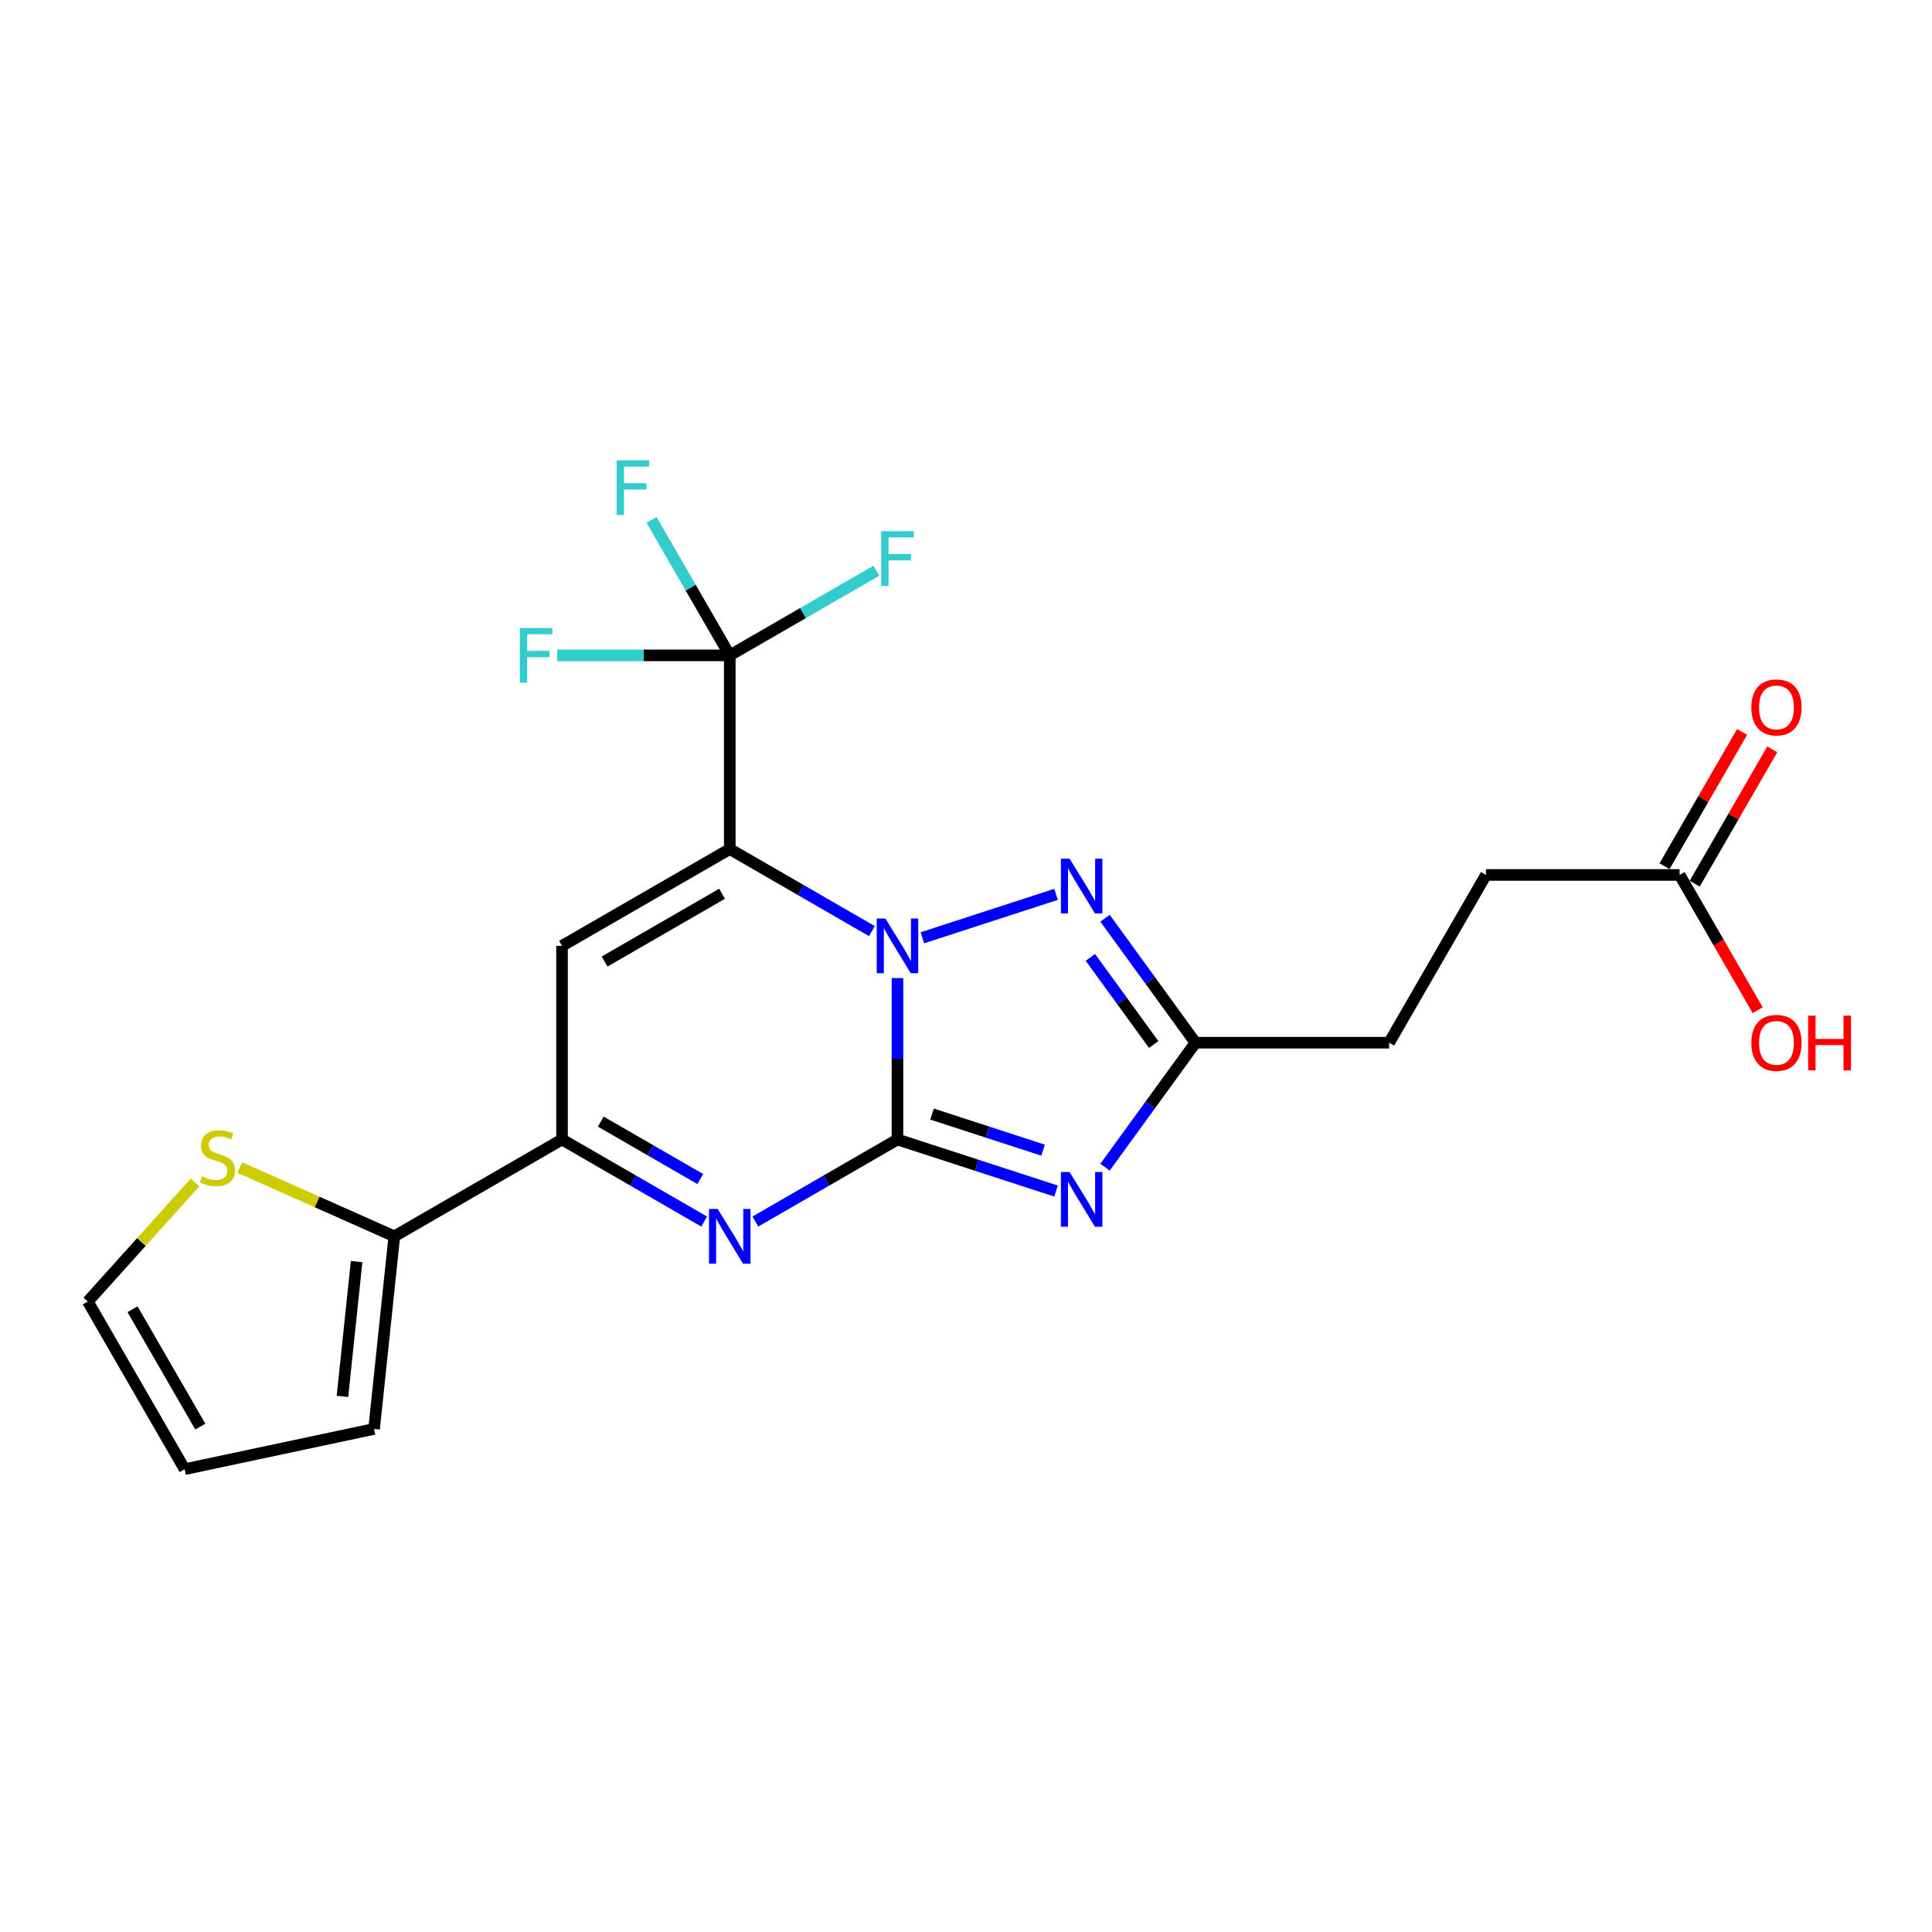 <?xml version='1.0' encoding='iso-8859-1'?>
<svg version='1.1' baseProfile='full'
              xmlns='http://www.w3.org/2000/svg'
                      xmlns:rdkit='http://www.rdkit.org/xml'
                      xmlns:xlink='http://www.w3.org/1999/xlink'
                  xml:space='preserve'
width='1000px' height='1000px' viewBox='0 0 1000 1000'>
<!-- END OF HEADER -->
<rect style='opacity:1.0;fill:#FFFFFF;stroke:none' width='1000' height='1000' x='0' y='0'> </rect>
<path class='bond-2' d='M 464.531,589.794 L 427.751,611.034' style='fill:none;fill-rule:evenodd;stroke:#000000;stroke-width:6px;stroke-linecap:butt;stroke-linejoin:miter;stroke-opacity:1' />
<path class='bond-2' d='M 427.751,611.034 L 390.971,632.274' style='fill:none;fill-rule:evenodd;stroke:#0000FF;stroke-width:6px;stroke-linecap:butt;stroke-linejoin:miter;stroke-opacity:1' />
<path class='bond-5' d='M 464.531,589.794 L 464.531,548.023' style='fill:none;fill-rule:evenodd;stroke:#000000;stroke-width:6px;stroke-linecap:butt;stroke-linejoin:miter;stroke-opacity:1' />
<path class='bond-5' d='M 464.531,548.023 L 464.531,506.251' style='fill:none;fill-rule:evenodd;stroke:#0000FF;stroke-width:6px;stroke-linecap:butt;stroke-linejoin:miter;stroke-opacity:1' />
<path class='bond-8' d='M 464.531,589.794 L 505.571,603.142' style='fill:none;fill-rule:evenodd;stroke:#000000;stroke-width:6px;stroke-linecap:butt;stroke-linejoin:miter;stroke-opacity:1' />
<path class='bond-8' d='M 505.571,603.142 L 546.612,616.49' style='fill:none;fill-rule:evenodd;stroke:#0000FF;stroke-width:6px;stroke-linecap:butt;stroke-linejoin:miter;stroke-opacity:1' />
<path class='bond-8' d='M 482.424,576.64 L 511.152,585.984' style='fill:none;fill-rule:evenodd;stroke:#000000;stroke-width:6px;stroke-linecap:butt;stroke-linejoin:miter;stroke-opacity:1' />
<path class='bond-8' d='M 511.152,585.984 L 539.88,595.327' style='fill:none;fill-rule:evenodd;stroke:#0000FF;stroke-width:6px;stroke-linecap:butt;stroke-linejoin:miter;stroke-opacity:1' />
<path class='bond-19' d='M 204.092,639.923 L 193.627,739.61' style='fill:none;fill-rule:evenodd;stroke:#000000;stroke-width:6px;stroke-linecap:butt;stroke-linejoin:miter;stroke-opacity:1' />
<path class='bond-19' d='M 184.578,652.993 L 177.252,722.774' style='fill:none;fill-rule:evenodd;stroke:#000000;stroke-width:6px;stroke-linecap:butt;stroke-linejoin:miter;stroke-opacity:1' />
<path class='bond-22' d='M 204.092,639.923 L 164.106,622.124' style='fill:none;fill-rule:evenodd;stroke:#000000;stroke-width:6px;stroke-linecap:butt;stroke-linejoin:miter;stroke-opacity:1' />
<path class='bond-22' d='M 164.106,622.124 L 124.12,604.324' style='fill:none;fill-rule:evenodd;stroke:#CCCC00;stroke-width:6px;stroke-linecap:butt;stroke-linejoin:miter;stroke-opacity:1' />
<path class='bond-24' d='M 204.092,639.923 L 290.898,589.794' style='fill:none;fill-rule:evenodd;stroke:#000000;stroke-width:6px;stroke-linecap:butt;stroke-linejoin:miter;stroke-opacity:1' />
<path class='bond-21' d='M 45.455,673.654 L 73.201,642.843' style='fill:none;fill-rule:evenodd;stroke:#000000;stroke-width:6px;stroke-linecap:butt;stroke-linejoin:miter;stroke-opacity:1' />
<path class='bond-21' d='M 73.201,642.843 L 100.948,612.032' style='fill:none;fill-rule:evenodd;stroke:#CCCC00;stroke-width:6px;stroke-linecap:butt;stroke-linejoin:miter;stroke-opacity:1' />
<path class='bond-23' d='M 45.455,673.654 L 95.574,760.45' style='fill:none;fill-rule:evenodd;stroke:#000000;stroke-width:6px;stroke-linecap:butt;stroke-linejoin:miter;stroke-opacity:1' />
<path class='bond-23' d='M 68.597,677.651 L 103.681,738.408' style='fill:none;fill-rule:evenodd;stroke:#000000;stroke-width:6px;stroke-linecap:butt;stroke-linejoin:miter;stroke-opacity:1' />
<path class='bond-3' d='M 290.898,589.794 L 327.688,611.035' style='fill:none;fill-rule:evenodd;stroke:#000000;stroke-width:6px;stroke-linecap:butt;stroke-linejoin:miter;stroke-opacity:1' />
<path class='bond-3' d='M 327.688,611.035 L 364.478,632.276' style='fill:none;fill-rule:evenodd;stroke:#0000FF;stroke-width:6px;stroke-linecap:butt;stroke-linejoin:miter;stroke-opacity:1' />
<path class='bond-3' d='M 310.957,580.541 L 336.71,595.409' style='fill:none;fill-rule:evenodd;stroke:#000000;stroke-width:6px;stroke-linecap:butt;stroke-linejoin:miter;stroke-opacity:1' />
<path class='bond-3' d='M 336.71,595.409 L 362.463,610.278' style='fill:none;fill-rule:evenodd;stroke:#0000FF;stroke-width:6px;stroke-linecap:butt;stroke-linejoin:miter;stroke-opacity:1' />
<path class='bond-4' d='M 290.898,589.794 L 290.898,489.586' style='fill:none;fill-rule:evenodd;stroke:#000000;stroke-width:6px;stroke-linecap:butt;stroke-linejoin:miter;stroke-opacity:1' />
<path class='bond-0' d='M 377.725,439.467 L 290.898,489.586' style='fill:none;fill-rule:evenodd;stroke:#000000;stroke-width:6px;stroke-linecap:butt;stroke-linejoin:miter;stroke-opacity:1' />
<path class='bond-0' d='M 373.721,462.611 L 312.942,497.694' style='fill:none;fill-rule:evenodd;stroke:#000000;stroke-width:6px;stroke-linecap:butt;stroke-linejoin:miter;stroke-opacity:1' />
<path class='bond-1' d='M 377.725,439.467 L 414.505,460.702' style='fill:none;fill-rule:evenodd;stroke:#000000;stroke-width:6px;stroke-linecap:butt;stroke-linejoin:miter;stroke-opacity:1' />
<path class='bond-1' d='M 414.505,460.702 L 451.285,481.938' style='fill:none;fill-rule:evenodd;stroke:#0000FF;stroke-width:6px;stroke-linecap:butt;stroke-linejoin:miter;stroke-opacity:1' />
<path class='bond-13' d='M 377.725,439.467 L 377.725,339.218' style='fill:none;fill-rule:evenodd;stroke:#000000;stroke-width:6px;stroke-linecap:butt;stroke-linejoin:miter;stroke-opacity:1' />
<path class='bond-20' d='M 193.627,739.61 L 95.574,760.45' style='fill:none;fill-rule:evenodd;stroke:#000000;stroke-width:6px;stroke-linecap:butt;stroke-linejoin:miter;stroke-opacity:1' />
<path class='bond-7' d='M 618.768,539.705 L 595.366,507.492' style='fill:none;fill-rule:evenodd;stroke:#000000;stroke-width:6px;stroke-linecap:butt;stroke-linejoin:miter;stroke-opacity:1' />
<path class='bond-7' d='M 595.366,507.492 L 571.965,475.278' style='fill:none;fill-rule:evenodd;stroke:#0000FF;stroke-width:6px;stroke-linecap:butt;stroke-linejoin:miter;stroke-opacity:1' />
<path class='bond-7' d='M 597.15,540.646 L 580.769,518.096' style='fill:none;fill-rule:evenodd;stroke:#000000;stroke-width:6px;stroke-linecap:butt;stroke-linejoin:miter;stroke-opacity:1' />
<path class='bond-7' d='M 580.769,518.096 L 564.387,495.547' style='fill:none;fill-rule:evenodd;stroke:#0000FF;stroke-width:6px;stroke-linecap:butt;stroke-linejoin:miter;stroke-opacity:1' />
<path class='bond-9' d='M 618.768,539.705 L 595.366,571.919' style='fill:none;fill-rule:evenodd;stroke:#000000;stroke-width:6px;stroke-linecap:butt;stroke-linejoin:miter;stroke-opacity:1' />
<path class='bond-9' d='M 595.366,571.919 L 571.965,604.132' style='fill:none;fill-rule:evenodd;stroke:#0000FF;stroke-width:6px;stroke-linecap:butt;stroke-linejoin:miter;stroke-opacity:1' />
<path class='bond-15' d='M 618.768,539.705 L 719.016,539.705' style='fill:none;fill-rule:evenodd;stroke:#000000;stroke-width:6px;stroke-linecap:butt;stroke-linejoin:miter;stroke-opacity:1' />
<path class='bond-10' d='M 377.725,339.218 L 357.477,304.153' style='fill:none;fill-rule:evenodd;stroke:#000000;stroke-width:6px;stroke-linecap:butt;stroke-linejoin:miter;stroke-opacity:1' />
<path class='bond-10' d='M 357.477,304.153 L 337.229,269.088' style='fill:none;fill-rule:evenodd;stroke:#33CCCC;stroke-width:6px;stroke-linecap:butt;stroke-linejoin:miter;stroke-opacity:1' />
<path class='bond-11' d='M 377.725,339.218 L 333.068,339.218' style='fill:none;fill-rule:evenodd;stroke:#000000;stroke-width:6px;stroke-linecap:butt;stroke-linejoin:miter;stroke-opacity:1' />
<path class='bond-11' d='M 333.068,339.218 L 288.412,339.218' style='fill:none;fill-rule:evenodd;stroke:#33CCCC;stroke-width:6px;stroke-linecap:butt;stroke-linejoin:miter;stroke-opacity:1' />
<path class='bond-12' d='M 377.725,339.218 L 415.665,317.313' style='fill:none;fill-rule:evenodd;stroke:#000000;stroke-width:6px;stroke-linecap:butt;stroke-linejoin:miter;stroke-opacity:1' />
<path class='bond-12' d='M 415.665,317.313 L 453.605,295.407' style='fill:none;fill-rule:evenodd;stroke:#33CCCC;stroke-width:6px;stroke-linecap:butt;stroke-linejoin:miter;stroke-opacity:1' />
<path class='bond-16' d='M 869.374,452.869 L 889.577,487.874' style='fill:none;fill-rule:evenodd;stroke:#000000;stroke-width:6px;stroke-linecap:butt;stroke-linejoin:miter;stroke-opacity:1' />
<path class='bond-16' d='M 889.577,487.874 L 909.781,522.879' style='fill:none;fill-rule:evenodd;stroke:#FF0000;stroke-width:6px;stroke-linecap:butt;stroke-linejoin:miter;stroke-opacity:1' />
<path class='bond-17' d='M 877.186,457.38 L 897.261,422.615' style='fill:none;fill-rule:evenodd;stroke:#000000;stroke-width:6px;stroke-linecap:butt;stroke-linejoin:miter;stroke-opacity:1' />
<path class='bond-17' d='M 897.261,422.615 L 917.336,387.849' style='fill:none;fill-rule:evenodd;stroke:#FF0000;stroke-width:6px;stroke-linecap:butt;stroke-linejoin:miter;stroke-opacity:1' />
<path class='bond-17' d='M 861.561,448.357 L 881.636,413.592' style='fill:none;fill-rule:evenodd;stroke:#000000;stroke-width:6px;stroke-linecap:butt;stroke-linejoin:miter;stroke-opacity:1' />
<path class='bond-17' d='M 881.636,413.592 L 901.711,378.827' style='fill:none;fill-rule:evenodd;stroke:#FF0000;stroke-width:6px;stroke-linecap:butt;stroke-linejoin:miter;stroke-opacity:1' />
<path class='bond-18' d='M 869.374,452.869 L 769.135,452.869' style='fill:none;fill-rule:evenodd;stroke:#000000;stroke-width:6px;stroke-linecap:butt;stroke-linejoin:miter;stroke-opacity:1' />
<path class='bond-14' d='M 769.135,452.869 L 719.016,539.705' style='fill:none;fill-rule:evenodd;stroke:#000000;stroke-width:6px;stroke-linecap:butt;stroke-linejoin:miter;stroke-opacity:1' />
<path class='bond-6' d='M 546.612,462.916 L 477.429,485.395' style='fill:none;fill-rule:evenodd;stroke:#0000FF;stroke-width:6px;stroke-linecap:butt;stroke-linejoin:miter;stroke-opacity:1' />
<path  class='atom-13' d='M 456.111 274.939
L 472.951 274.939
L 472.951 278.179
L 459.911 278.179
L 459.911 286.779
L 471.511 286.779
L 471.511 290.059
L 459.911 290.059
L 459.911 303.259
L 456.111 303.259
L 456.111 274.939
' fill='#33CCCC'/>
<path  class='atom-14' d='M 269.066 325.058
L 285.906 325.058
L 285.906 328.298
L 272.866 328.298
L 272.866 336.898
L 284.466 336.898
L 284.466 340.178
L 272.866 340.178
L 272.866 353.378
L 269.066 353.378
L 269.066 325.058
' fill='#33CCCC'/>
<path  class='atom-15' d='M 319.185 238.262
L 336.025 238.262
L 336.025 241.502
L 322.985 241.502
L 322.985 250.102
L 334.585 250.102
L 334.585 253.382
L 322.985 253.382
L 322.985 266.582
L 319.185 266.582
L 319.185 238.262
' fill='#33CCCC'/>
<path  class='atom-16' d='M 906.493 539.785
Q 906.493 532.985, 909.853 529.185
Q 913.213 525.385, 919.493 525.385
Q 925.773 525.385, 929.133 529.185
Q 932.493 532.985, 932.493 539.785
Q 932.493 546.665, 929.093 550.585
Q 925.693 554.465, 919.493 554.465
Q 913.253 554.465, 909.853 550.585
Q 906.493 546.705, 906.493 539.785
M 919.493 551.265
Q 923.813 551.265, 926.133 548.385
Q 928.493 545.465, 928.493 539.785
Q 928.493 534.225, 926.133 531.425
Q 923.813 528.585, 919.493 528.585
Q 915.173 528.585, 912.813 531.385
Q 910.493 534.185, 910.493 539.785
Q 910.493 545.505, 912.813 548.385
Q 915.173 551.265, 919.493 551.265
' fill='#FF0000'/>
<path  class='atom-16' d='M 935.893 525.705
L 939.733 525.705
L 939.733 537.745
L 954.213 537.745
L 954.213 525.705
L 958.053 525.705
L 958.053 554.025
L 954.213 554.025
L 954.213 540.945
L 939.733 540.945
L 939.733 554.025
L 935.893 554.025
L 935.893 525.705
' fill='#FF0000'/>
<path  class='atom-17' d='M 906.493 366.152
Q 906.493 359.352, 909.853 355.552
Q 913.213 351.752, 919.493 351.752
Q 925.773 351.752, 929.133 355.552
Q 932.493 359.352, 932.493 366.152
Q 932.493 373.032, 929.093 376.952
Q 925.693 380.832, 919.493 380.832
Q 913.253 380.832, 909.853 376.952
Q 906.493 373.072, 906.493 366.152
M 919.493 377.632
Q 923.813 377.632, 926.133 374.752
Q 928.493 371.832, 928.493 366.152
Q 928.493 360.592, 926.133 357.792
Q 923.813 354.952, 919.493 354.952
Q 915.173 354.952, 912.813 357.752
Q 910.493 360.552, 910.493 366.152
Q 910.493 371.872, 912.813 374.752
Q 915.173 377.632, 919.493 377.632
' fill='#FF0000'/>
<path  class='atom-18' d='M 553.598 444.452
L 562.878 459.452
Q 563.798 460.932, 565.278 463.612
Q 566.758 466.292, 566.838 466.452
L 566.838 444.452
L 570.598 444.452
L 570.598 472.772
L 566.718 472.772
L 556.758 456.372
Q 555.598 454.452, 554.358 452.252
Q 553.158 450.052, 552.798 449.372
L 552.798 472.772
L 549.118 472.772
L 549.118 444.452
L 553.598 444.452
' fill='#0000FF'/>
<path  class='atom-19' d='M 553.598 606.638
L 562.878 621.638
Q 563.798 623.118, 565.278 625.798
Q 566.758 628.478, 566.838 628.638
L 566.838 606.638
L 570.598 606.638
L 570.598 634.958
L 566.718 634.958
L 556.758 618.558
Q 555.598 616.638, 554.358 614.438
Q 553.158 612.238, 552.798 611.558
L 552.798 634.958
L 549.118 634.958
L 549.118 606.638
L 553.598 606.638
' fill='#0000FF'/>
<path  class='atom-20' d='M 458.271 475.426
L 467.551 490.426
Q 468.471 491.906, 469.951 494.586
Q 471.431 497.266, 471.511 497.426
L 471.511 475.426
L 475.271 475.426
L 475.271 503.746
L 471.391 503.746
L 461.431 487.346
Q 460.271 485.426, 459.031 483.226
Q 457.831 481.026, 457.471 480.346
L 457.471 503.746
L 453.791 503.746
L 453.791 475.426
L 458.271 475.426
' fill='#0000FF'/>
<path  class='atom-21' d='M 371.465 625.763
L 380.745 640.763
Q 381.665 642.243, 383.145 644.923
Q 384.625 647.603, 384.705 647.763
L 384.705 625.763
L 388.465 625.763
L 388.465 654.083
L 384.585 654.083
L 374.625 637.683
Q 373.465 635.763, 372.225 633.563
Q 371.025 631.363, 370.665 630.683
L 370.665 654.083
L 366.985 654.083
L 366.985 625.763
L 371.465 625.763
' fill='#0000FF'/>
<path  class='atom-22' d='M 104.534 608.887
Q 104.854 609.007, 106.174 609.567
Q 107.494 610.127, 108.934 610.487
Q 110.414 610.807, 111.854 610.807
Q 114.534 610.807, 116.094 609.527
Q 117.654 608.207, 117.654 605.927
Q 117.654 604.367, 116.854 603.407
Q 116.094 602.447, 114.894 601.927
Q 113.694 601.407, 111.694 600.807
Q 109.174 600.047, 107.654 599.327
Q 106.174 598.607, 105.094 597.087
Q 104.054 595.567, 104.054 593.007
Q 104.054 589.447, 106.454 587.247
Q 108.894 585.047, 113.694 585.047
Q 116.974 585.047, 120.694 586.607
L 119.774 589.687
Q 116.374 588.287, 113.814 588.287
Q 111.054 588.287, 109.534 589.447
Q 108.014 590.567, 108.054 592.527
Q 108.054 594.047, 108.814 594.967
Q 109.614 595.887, 110.734 596.407
Q 111.894 596.927, 113.814 597.527
Q 116.374 598.327, 117.894 599.127
Q 119.414 599.927, 120.494 601.567
Q 121.614 603.167, 121.614 605.927
Q 121.614 609.847, 118.974 611.967
Q 116.374 614.047, 112.014 614.047
Q 109.494 614.047, 107.574 613.487
Q 105.694 612.967, 103.454 612.047
L 104.534 608.887
' fill='#CCCC00'/>
</svg>
